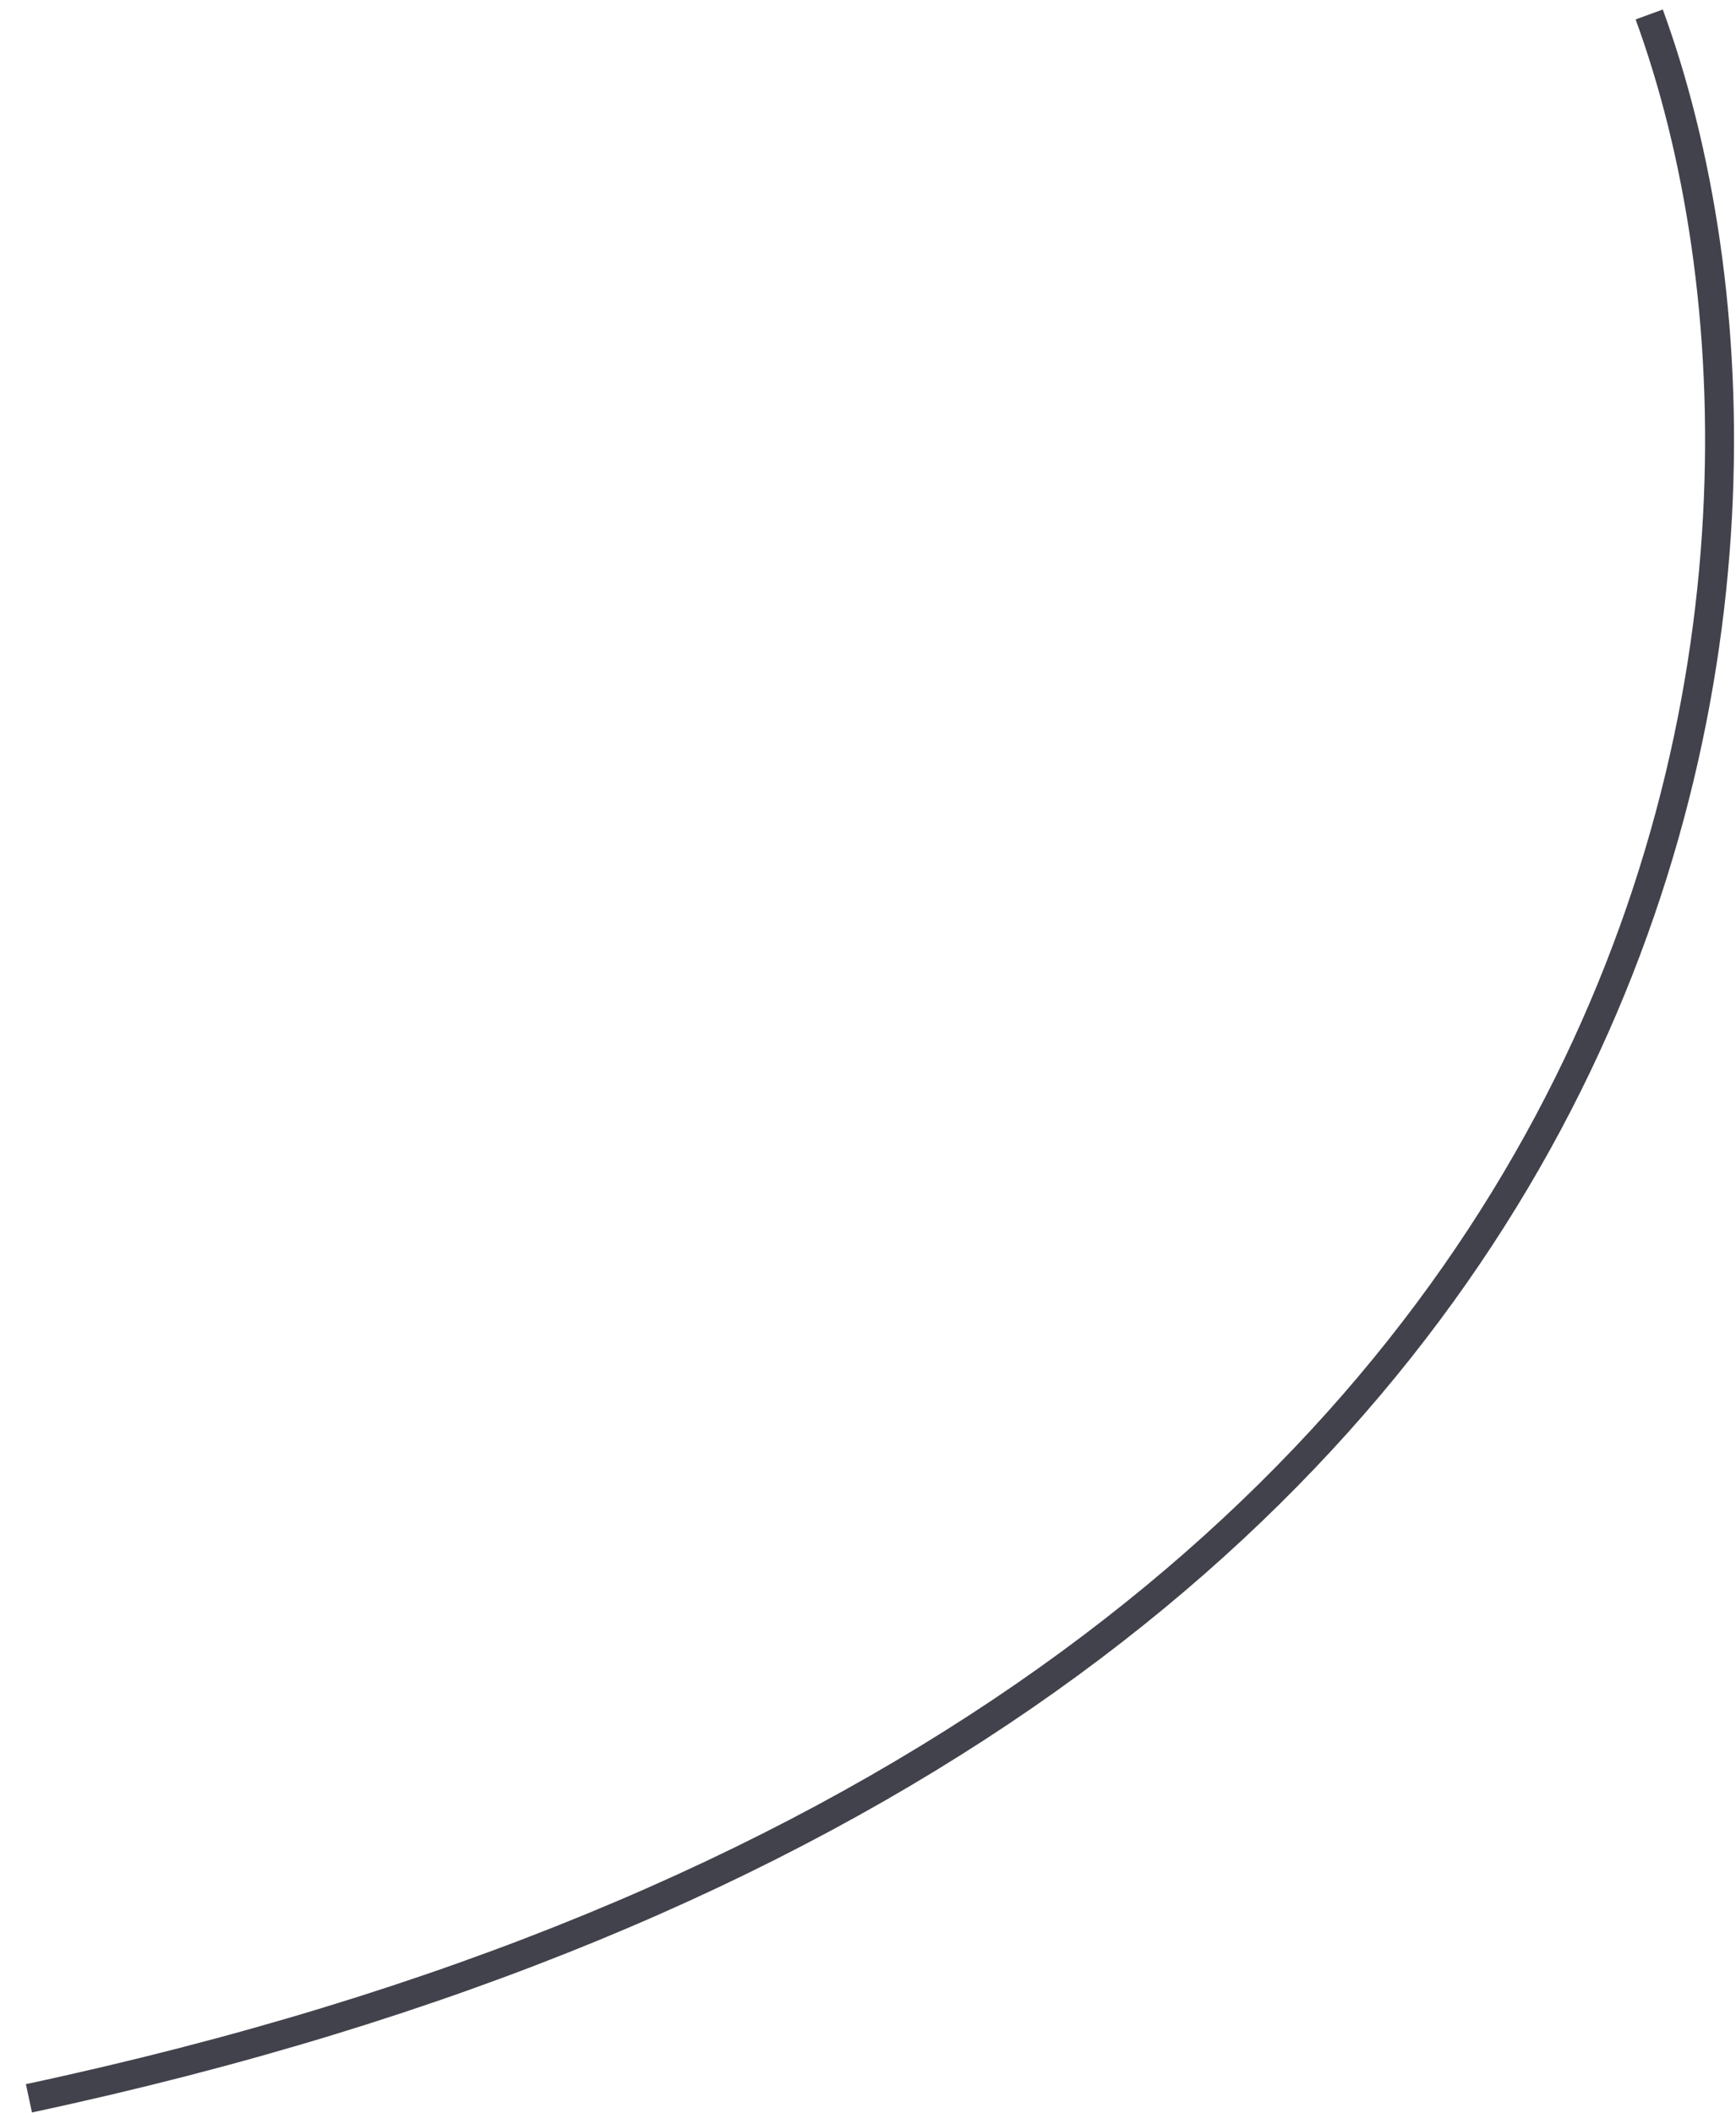 <?xml version="1.0" encoding="UTF-8"?> <svg xmlns="http://www.w3.org/2000/svg" width="60" height="73" viewBox="0 0 60 73" fill="none"> <path d="M57 0.5C63.833 19.167 59.5 60 1 72.5" stroke="#42424C"></path> </svg> 